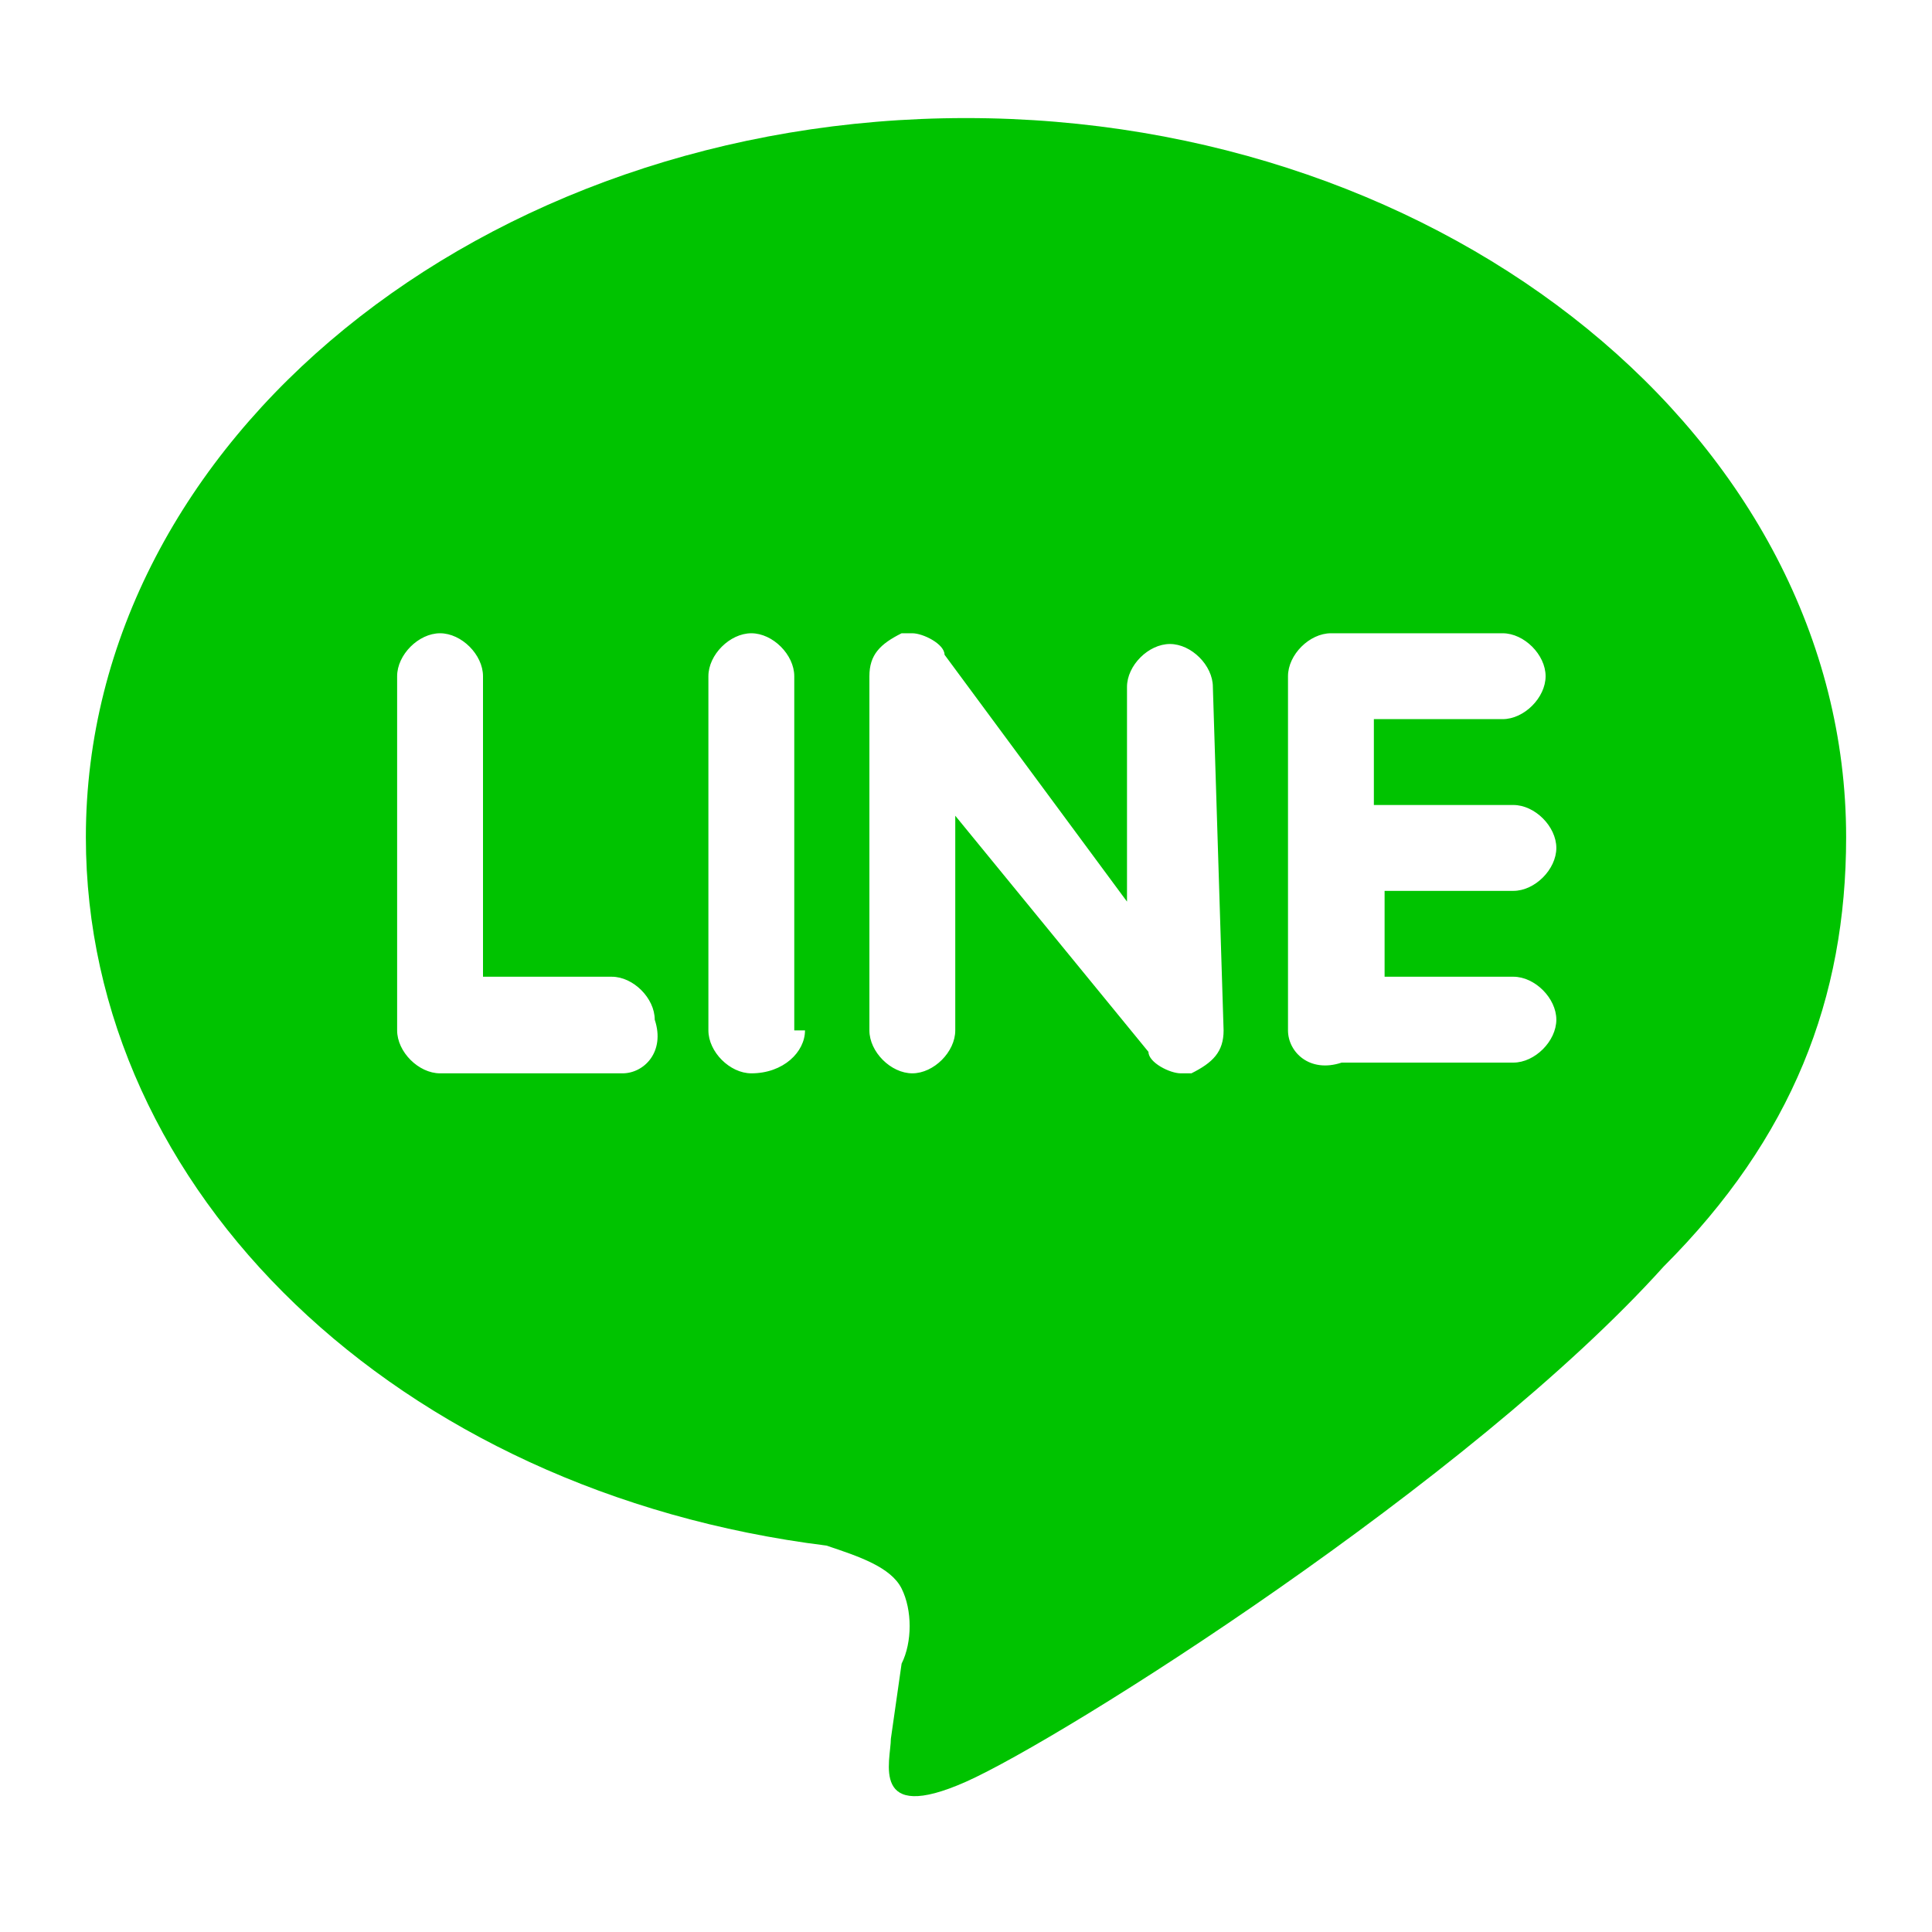 <?xml version="1.0" encoding="utf-8"?>
<!-- Generator: Adobe Illustrator 25.3.1, SVG Export Plug-In . SVG Version: 6.00 Build 0)  -->
<svg version="1.1" id="圖層_1" xmlns="http://www.w3.org/2000/svg" xmlns:xlink="http://www.w3.org/1999/xlink" x="0px" y="0px"
	 viewBox="0 0 18 18" style="enable-background:new 0 0 18 18;" xml:space="preserve">
<style type="text/css">
	.st0{fill:#00C300;}
</style>
<path class="st0" d="M14.1,7.5c0.2,0,0.4,0.2,0.4,0.4c0,0.2-0.2,0.4-0.4,0.4h-1.2v0.8h1.2c0.2,0,0.4,0.2,0.4,0.4
	c0,0.2-0.2,0.4-0.4,0.4h-1.6C12.2,10,12,9.8,12,9.6V6.3c0-0.2,0.2-0.4,0.4-0.4h1.6c0.2,0,0.4,0.2,0.4,0.4c0,0.2-0.2,0.4-0.4,0.4
	h-1.2v0.8L14.1,7.5z M11.4,9.6c0,0.2-0.1,0.3-0.3,0.4c0,0-0.1,0-0.1,0c-0.1,0-0.3-0.1-0.3-0.2L8.9,7.6v2c0,0.2-0.2,0.4-0.4,0.4
	c-0.2,0-0.4-0.2-0.4-0.4V6.3c0-0.2,0.1-0.3,0.3-0.4c0,0,0.1,0,0.1,0c0.1,0,0.3,0.1,0.3,0.2l1.7,2.3v-2c0-0.2,0.2-0.4,0.4-0.4
	c0.2,0,0.4,0.2,0.4,0.4L11.4,9.6z M7.5,9.6C7.5,9.8,7.3,10,7,10c-0.2,0-0.4-0.2-0.4-0.4V6.3c0-0.2,0.2-0.4,0.4-0.4
	c0.2,0,0.4,0.2,0.4,0.4V9.6z M5.8,10H4.1c-0.2,0-0.4-0.2-0.4-0.4V6.3c0-0.2,0.2-0.4,0.4-0.4c0.2,0,0.4,0.2,0.4,0.4v2.8h1.2
	c0.2,0,0.4,0.2,0.4,0.4C6.2,9.8,6,10,5.8,10z M17.2,7.8c0-3.7-3.7-6.7-8.2-6.7s-8.2,3-8.2,6.7c0,3.3,2.9,6.1,6.9,6.6
	c0.3,0.1,0.6,0.2,0.7,0.4c0.1,0.2,0.1,0.5,0,0.7l-0.1,0.7c0,0.2-0.2,0.8,0.7,0.4c0.9-0.4,4.7-2.8,6.5-4.8
	C16.7,10.6,17.2,9.3,17.2,7.8L17.2,7.8z"/>
</svg>
